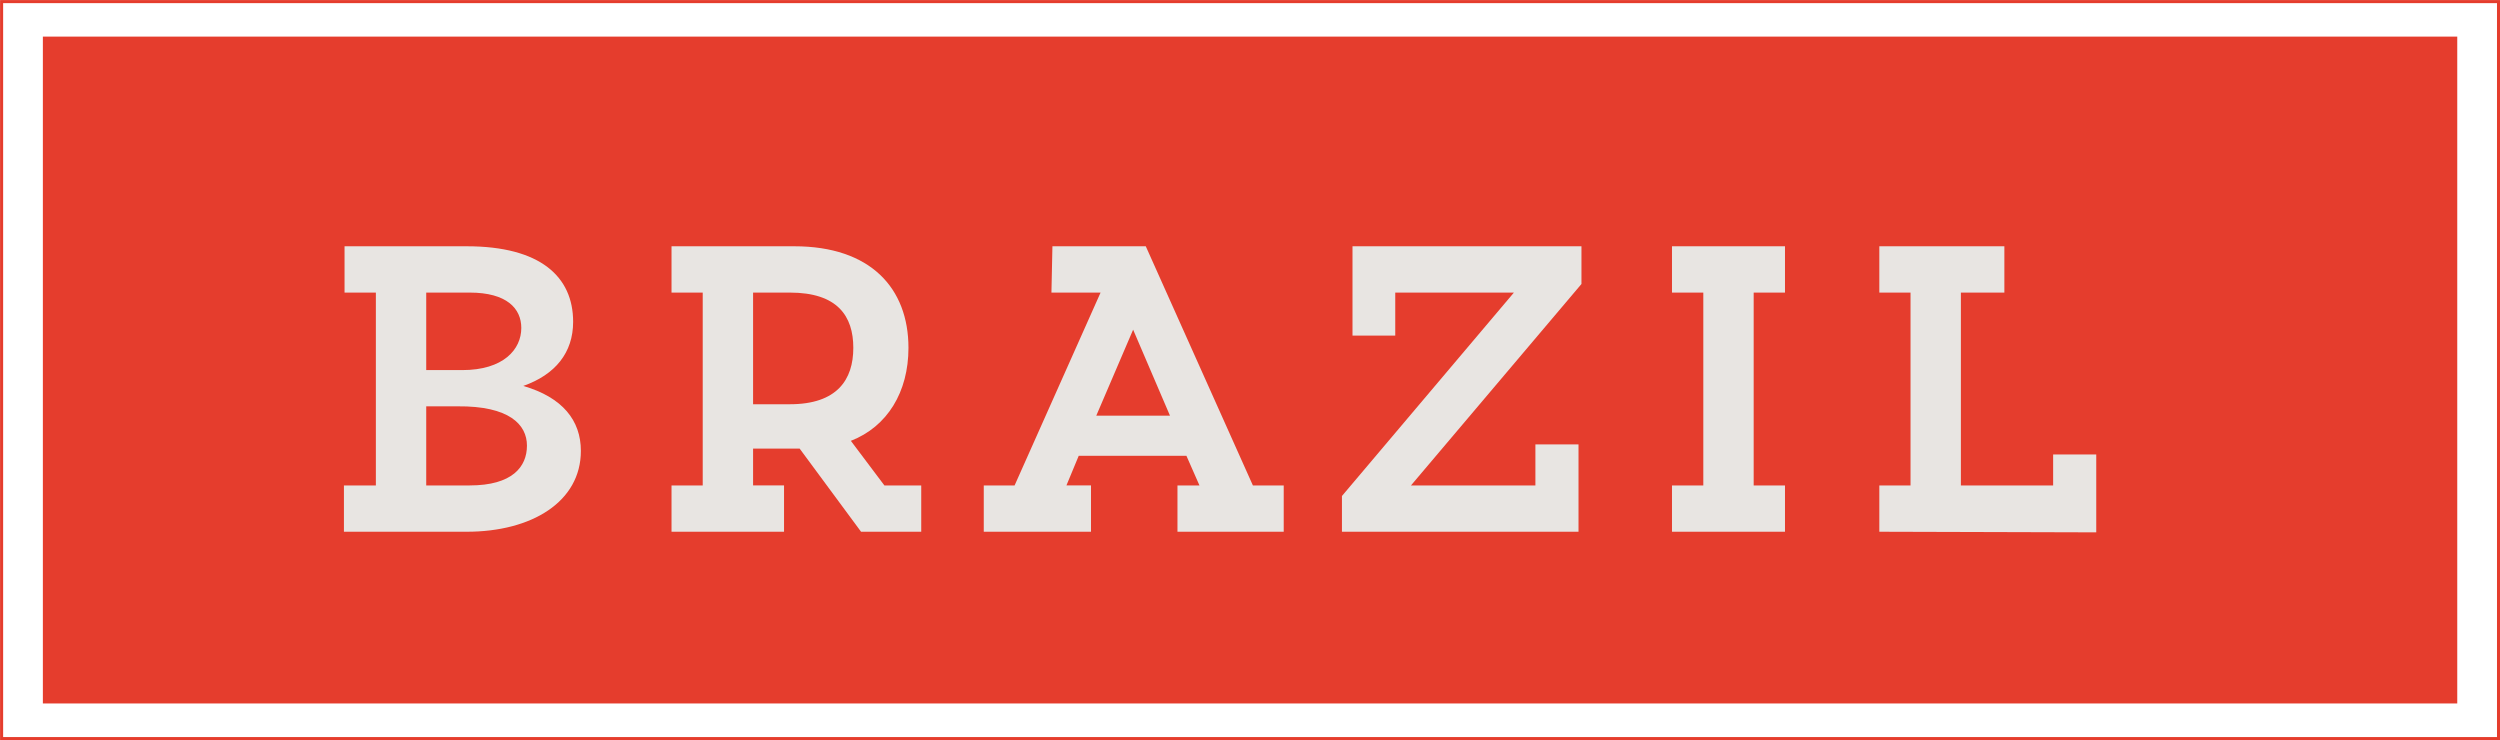 <svg xmlns="http://www.w3.org/2000/svg" viewBox="0 0 203.53 60.25"><defs><style>.cls-1{fill:#e53d2d;}.cls-2{fill:none;stroke:#e53d2d;stroke-miterlimit:10;stroke-width:0.25px;}.cls-3{fill:#e8e5e2;}</style></defs><title>BRAZIL T0</title><g id="Laag_2" data-name="Laag 2"><g id="content"><rect class="cls-1" x="3.49" y="2.98" width="196.56" height="54.29"/><rect class="cls-2" x="0.13" y="0.13" width="203.28" height="60"/><path class="cls-3" d="M28.05,20.05H38c6,0,8.66,2.48,8.66,6.15,0,2.51-1.45,4.3-4.06,5.22,3.2.93,4.69,2.81,4.69,5.29,0,4.14-4,6.58-9.29,6.58h-10V39.52H30.6V23.82H28.05Zm6.65,3.77v6.31h2.94c3.34,0,4.8-1.68,4.8-3.43,0-1.59-1.19-2.88-4.2-2.88Zm0,9.26v6.44h3.54c3.47,0,4.66-1.52,4.66-3.24s-1.45-3.24-5.65-3.2Z"/><path class="cls-3" d="M54.67,20.05h10c6.19,0,9.29,3.4,9.29,8.27,0,3.6-1.72,6.41-4.69,7.57L72,39.52h3v3.77h-4.9l-5-6.77c-.39,0-.82,0-1.25,0H61.31v3h2.52v3.77H54.67V39.52h2.54V23.82H54.67Zm6.64,3.77v9.09h3c3.84,0,5.16-2,5.16-4.59s-1.29-4.5-5.16-4.5Z"/><path class="cls-3" d="M85.68,20.05h7.6L102,39.52h2.51v3.77H95.86V39.52h1.79l-1.06-2.41H87.82l-1,2.41h2v3.77H80.09V39.52H82.6l7-15.7h-4Zm3.57,13.79h6l-3-7Z"/><path class="cls-3" d="M110.11,27.32V20.05h18.64v3.07l-13.88,16.4H125V36.18h3.51v7.11H109.25V40.38l14-16.56h-9.66v3.5Z"/><path class="cls-3" d="M136.12,20.05h9.2v3.77h-2.55v15.7h2.55v3.77h-9.2V39.52h2.55V23.82h-2.55Z"/><path class="cls-3" d="M153,43.29V39.52h2.54V23.82H153V20.05h10.18v3.77h-3.54v15.7h7.51V37h3.51v6.34Z"/></g></g></svg>
